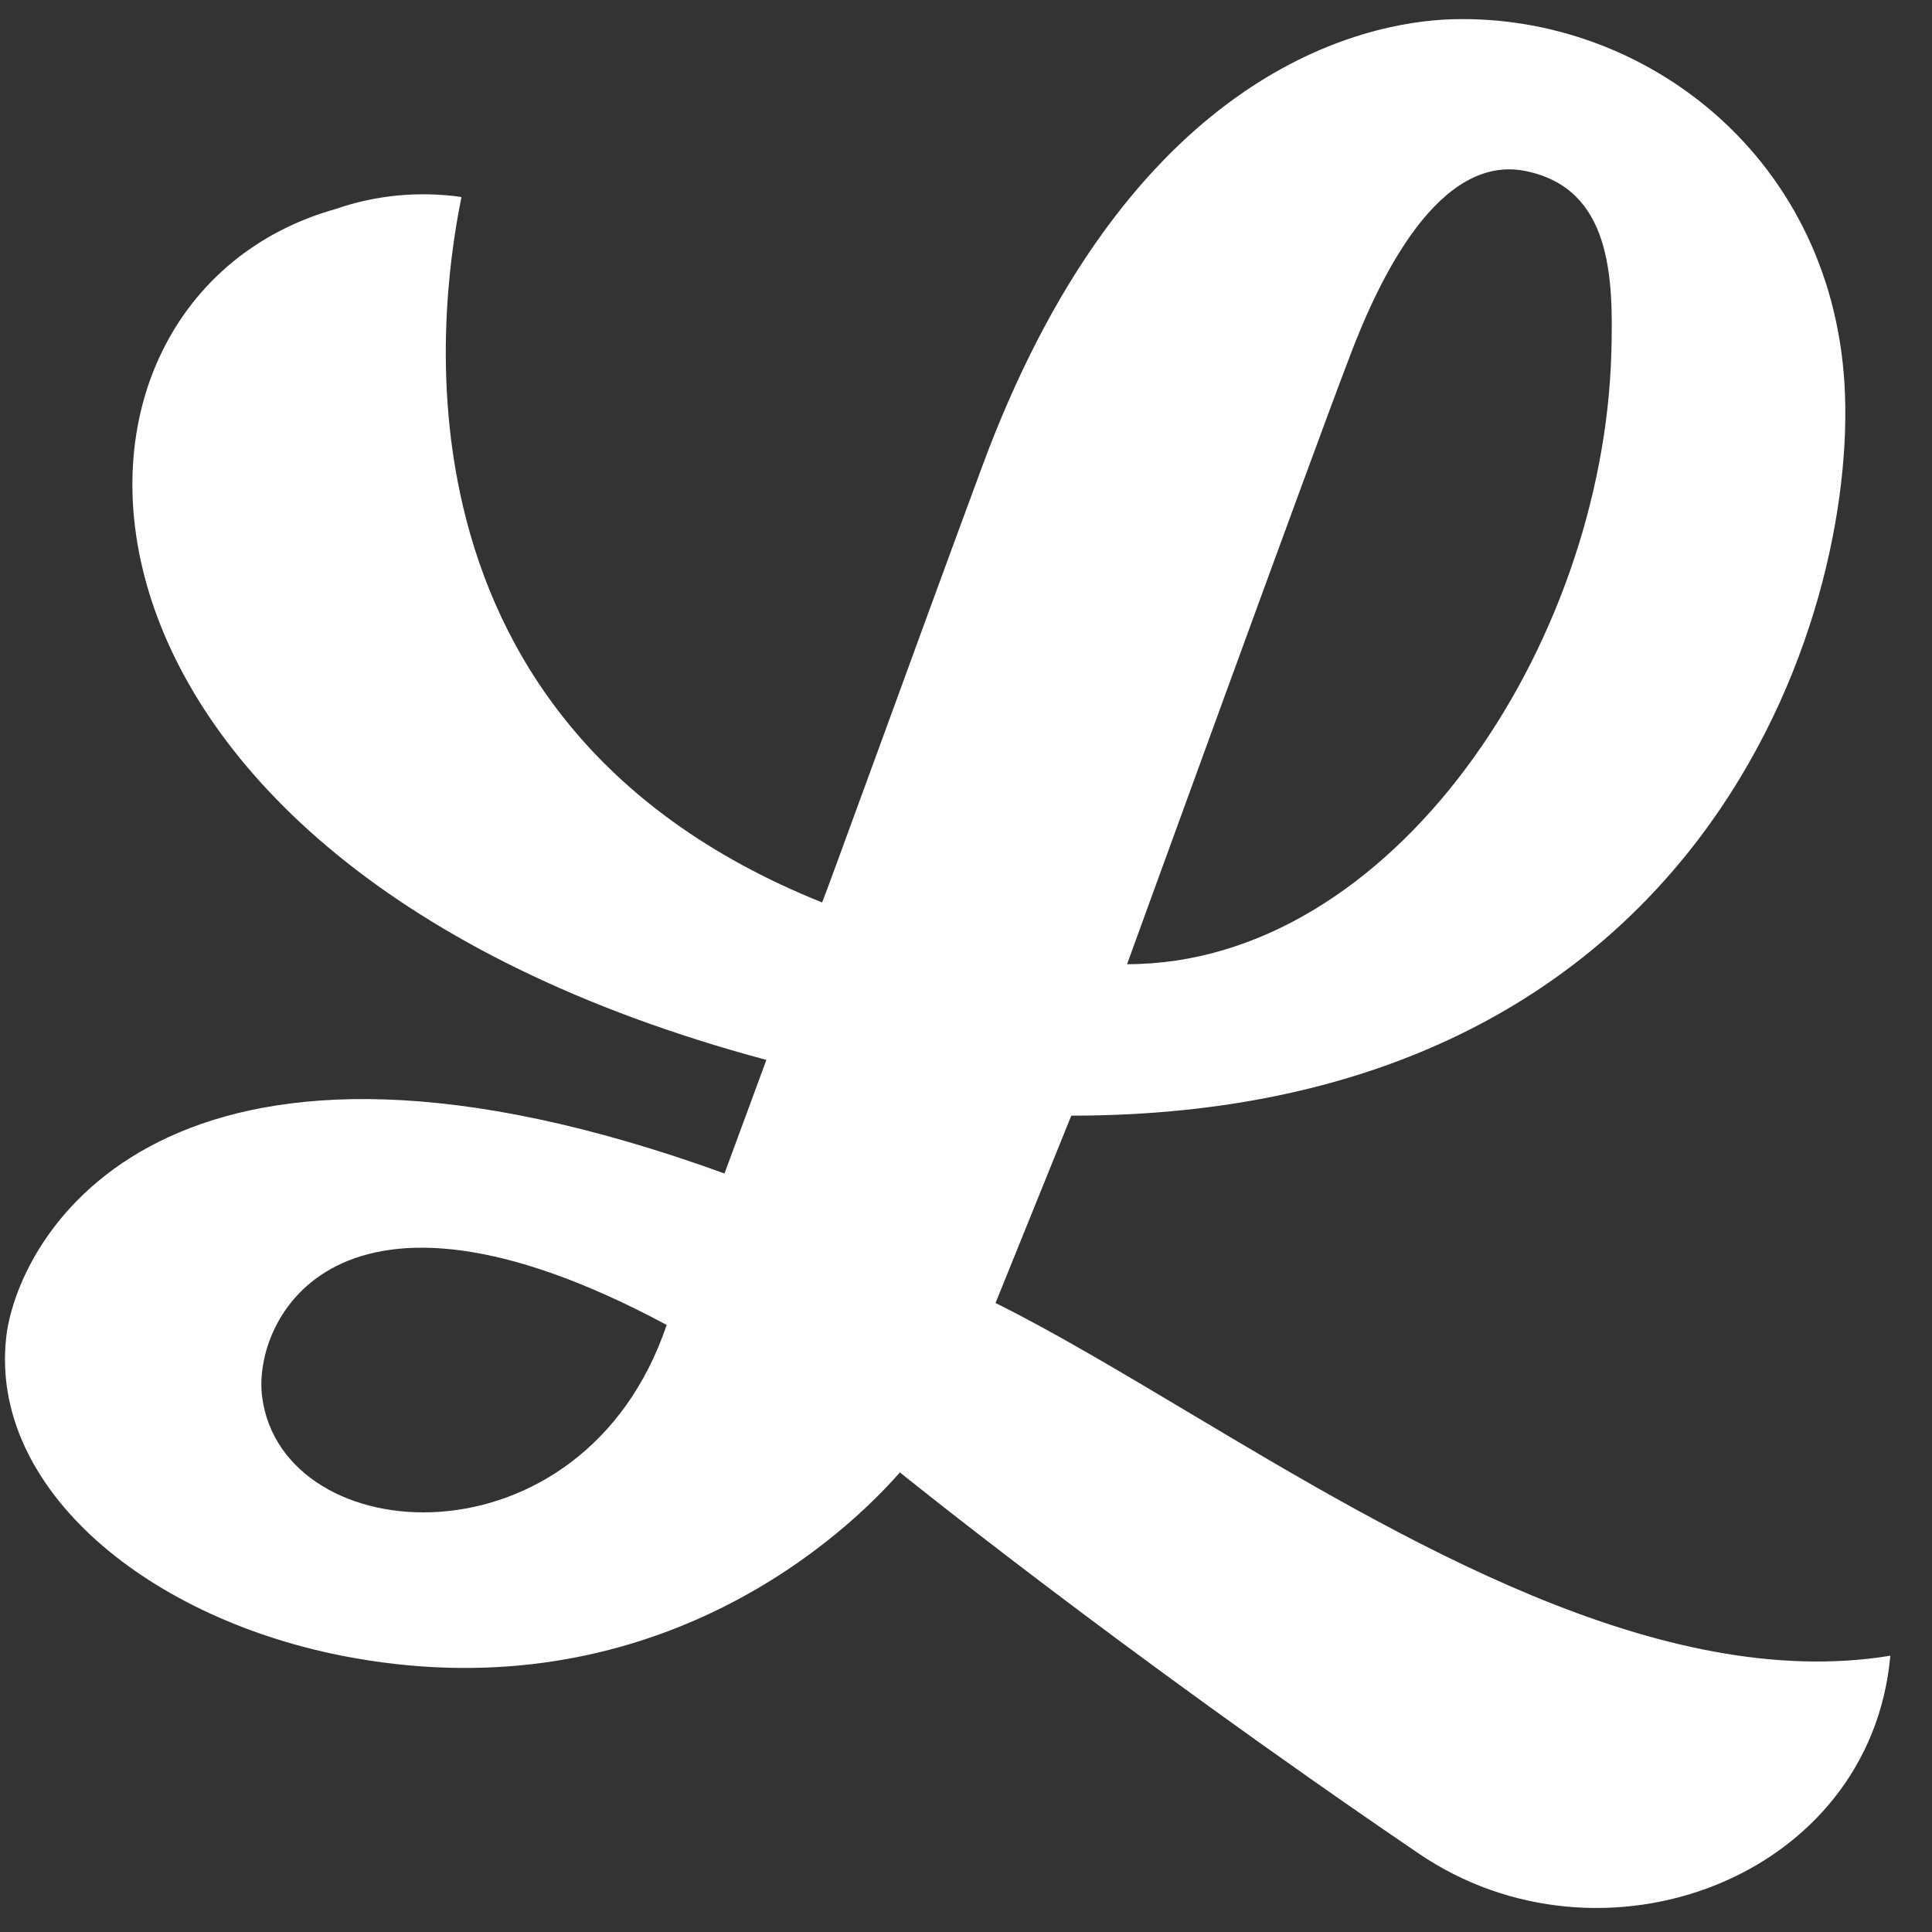 <svg width="28" height="28" viewBox="0 0 28 28" fill="none" xmlns="http://www.w3.org/2000/svg">
<rect x="0" y="0" width="28" height="28" fill="#333333" stroke="none"/>
<path fill-rule="evenodd" clip-rule="evenodd" d="M14.428 18.884L15.526 16.169C24.681 16.169 26.933 8.942 26.732 5.569C26.531 2.197 23.728 0.14 20.927 0.284C19.454 0.371 16.248 1.295 14.226 6.783C13.719 8.154 13.151 9.709 12.704 10.934L12.704 10.934L12.703 10.935L12.703 10.936C12.284 12.083 11.971 12.939 11.915 13.079C5.221 10.396 6.483 3.907 6.687 2.858L6.688 2.855C6.081 2.768 5.446 2.826 4.868 3.028C0.218 4.328 0.218 12.444 11.107 15.361L10.5 17.007C2.615 14.148 0.362 17.7 0.102 19.289C-0.215 21.484 2.037 23.419 4.955 23.996C9.229 24.834 12.031 22.494 13.042 21.339C13.042 21.339 16.219 23.91 20.551 26.856C23.208 28.675 27.107 27.231 27.396 23.996C24.052 24.543 20.311 22.31 17.199 20.453C16.199 19.857 15.264 19.299 14.428 18.884ZM19.54 5.223C20.002 3.981 20.869 2.226 22.111 2.479C23.353 2.732 23.383 4.016 23.353 5.107C23.236 9.375 20.176 13.974 16.334 13.974C16.334 13.974 19.02 6.58 19.54 5.223ZM3.799 20.242C3.655 19.144 4.868 16.631 9.662 19.202C8.449 22.783 4.088 22.494 3.799 20.242Z" fill="white"/>
</svg>
